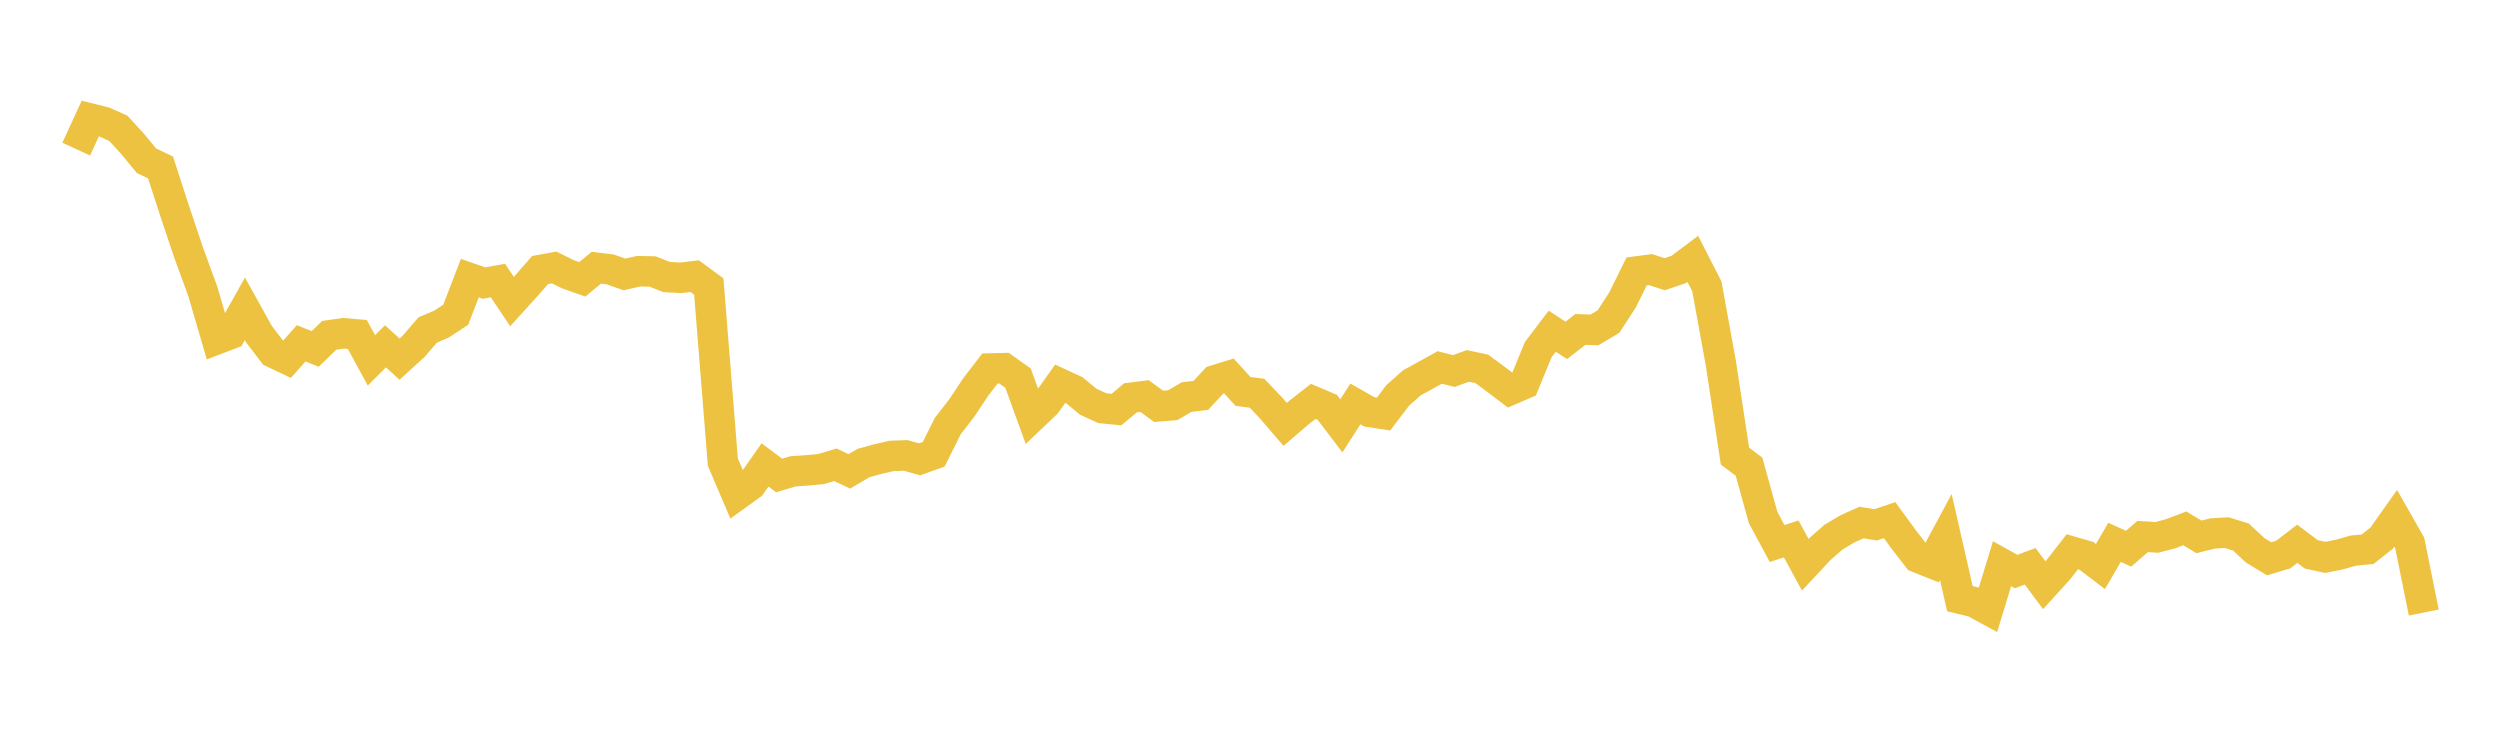 <svg width="164" height="48" xmlns="http://www.w3.org/2000/svg" xmlns:xlink="http://www.w3.org/1999/xlink"><path fill="none" stroke="rgb(237,194,64)" stroke-width="2" d="M5,9.782L5.922,7.777L6.844,8.006L7.766,8.419L8.689,9.43L9.611,10.544L10.533,10.989L11.455,13.832L12.377,16.58L13.299,19.101L14.222,22.257L15.144,21.903L16.066,20.259L16.988,21.921L17.91,23.127L18.832,23.566L19.754,22.521L20.677,22.89L21.599,21.997L22.521,21.864L23.443,21.942L24.365,23.64L25.287,22.719L26.21,23.559L27.132,22.719L28.054,21.649L28.976,21.253L29.898,20.643L30.82,18.245L31.743,18.57L32.665,18.405L33.587,19.782L34.509,18.767L35.431,17.714L36.353,17.545L37.275,17.999L38.198,18.324L39.12,17.562L40.042,17.677L40.964,18.004L41.886,17.792L42.808,17.81L43.731,18.174L44.653,18.225L45.575,18.115L46.497,18.796L47.419,30.317L48.341,32.478L49.263,31.815L50.186,30.499L51.108,31.19L52.03,30.918L52.952,30.856L53.874,30.769L54.796,30.489L55.719,30.922L56.641,30.377L57.563,30.121L58.485,29.909L59.407,29.875L60.329,30.132L61.251,29.801L62.174,27.949L63.096,26.761L64.018,25.372L64.94,24.174L65.862,24.151L66.784,24.807L67.707,27.346L68.629,26.468L69.551,25.171L70.473,25.597L71.395,26.357L72.317,26.777L73.24,26.866L74.162,26.097L75.084,25.98L76.006,26.657L76.928,26.581L77.85,26.046L78.772,25.94L79.695,24.947L80.617,24.663L81.539,25.677L82.461,25.795L83.383,26.766L84.305,27.84L85.228,27.049L86.15,26.329L87.072,26.723L87.994,27.934L88.916,26.499L89.838,27.023L90.76,27.163L91.683,25.947L92.605,25.122L93.527,24.615L94.449,24.106L95.371,24.338L96.293,24.004L97.216,24.202L98.138,24.888L99.06,25.587L99.982,25.189L100.904,22.946L101.826,21.727L102.749,22.33L103.671,21.613L104.593,21.644L105.515,21.097L106.437,19.676L107.359,17.809L108.281,17.687L109.204,17.988L110.126,17.674L111.048,16.982L111.97,18.783L112.892,23.853L113.814,29.921L114.737,30.616L115.659,33.944L116.581,35.656L117.503,35.351L118.425,37.047L119.347,36.057L120.269,35.242L121.192,34.692L122.114,34.279L123.036,34.43L123.958,34.121L124.88,35.386L125.802,36.575L126.725,36.944L127.647,35.23L128.569,39.274L129.491,39.496L130.413,39.999L131.335,36.98L132.257,37.493L133.18,37.15L134.102,38.388L135.024,37.376L135.946,36.195L136.868,36.462L137.79,37.163L138.713,35.577L139.635,35.994L140.557,35.196L141.479,35.254L142.401,35.012L143.323,34.658L144.246,35.219L145.168,34.991L146.09,34.943L147.012,35.233L147.934,36.096L148.856,36.657L149.778,36.38L150.701,35.672L151.623,36.366L152.545,36.564L153.467,36.377L154.389,36.117L155.311,36.032L156.234,35.304L157.156,34L158.078,35.619L159,40.183"></path></svg>